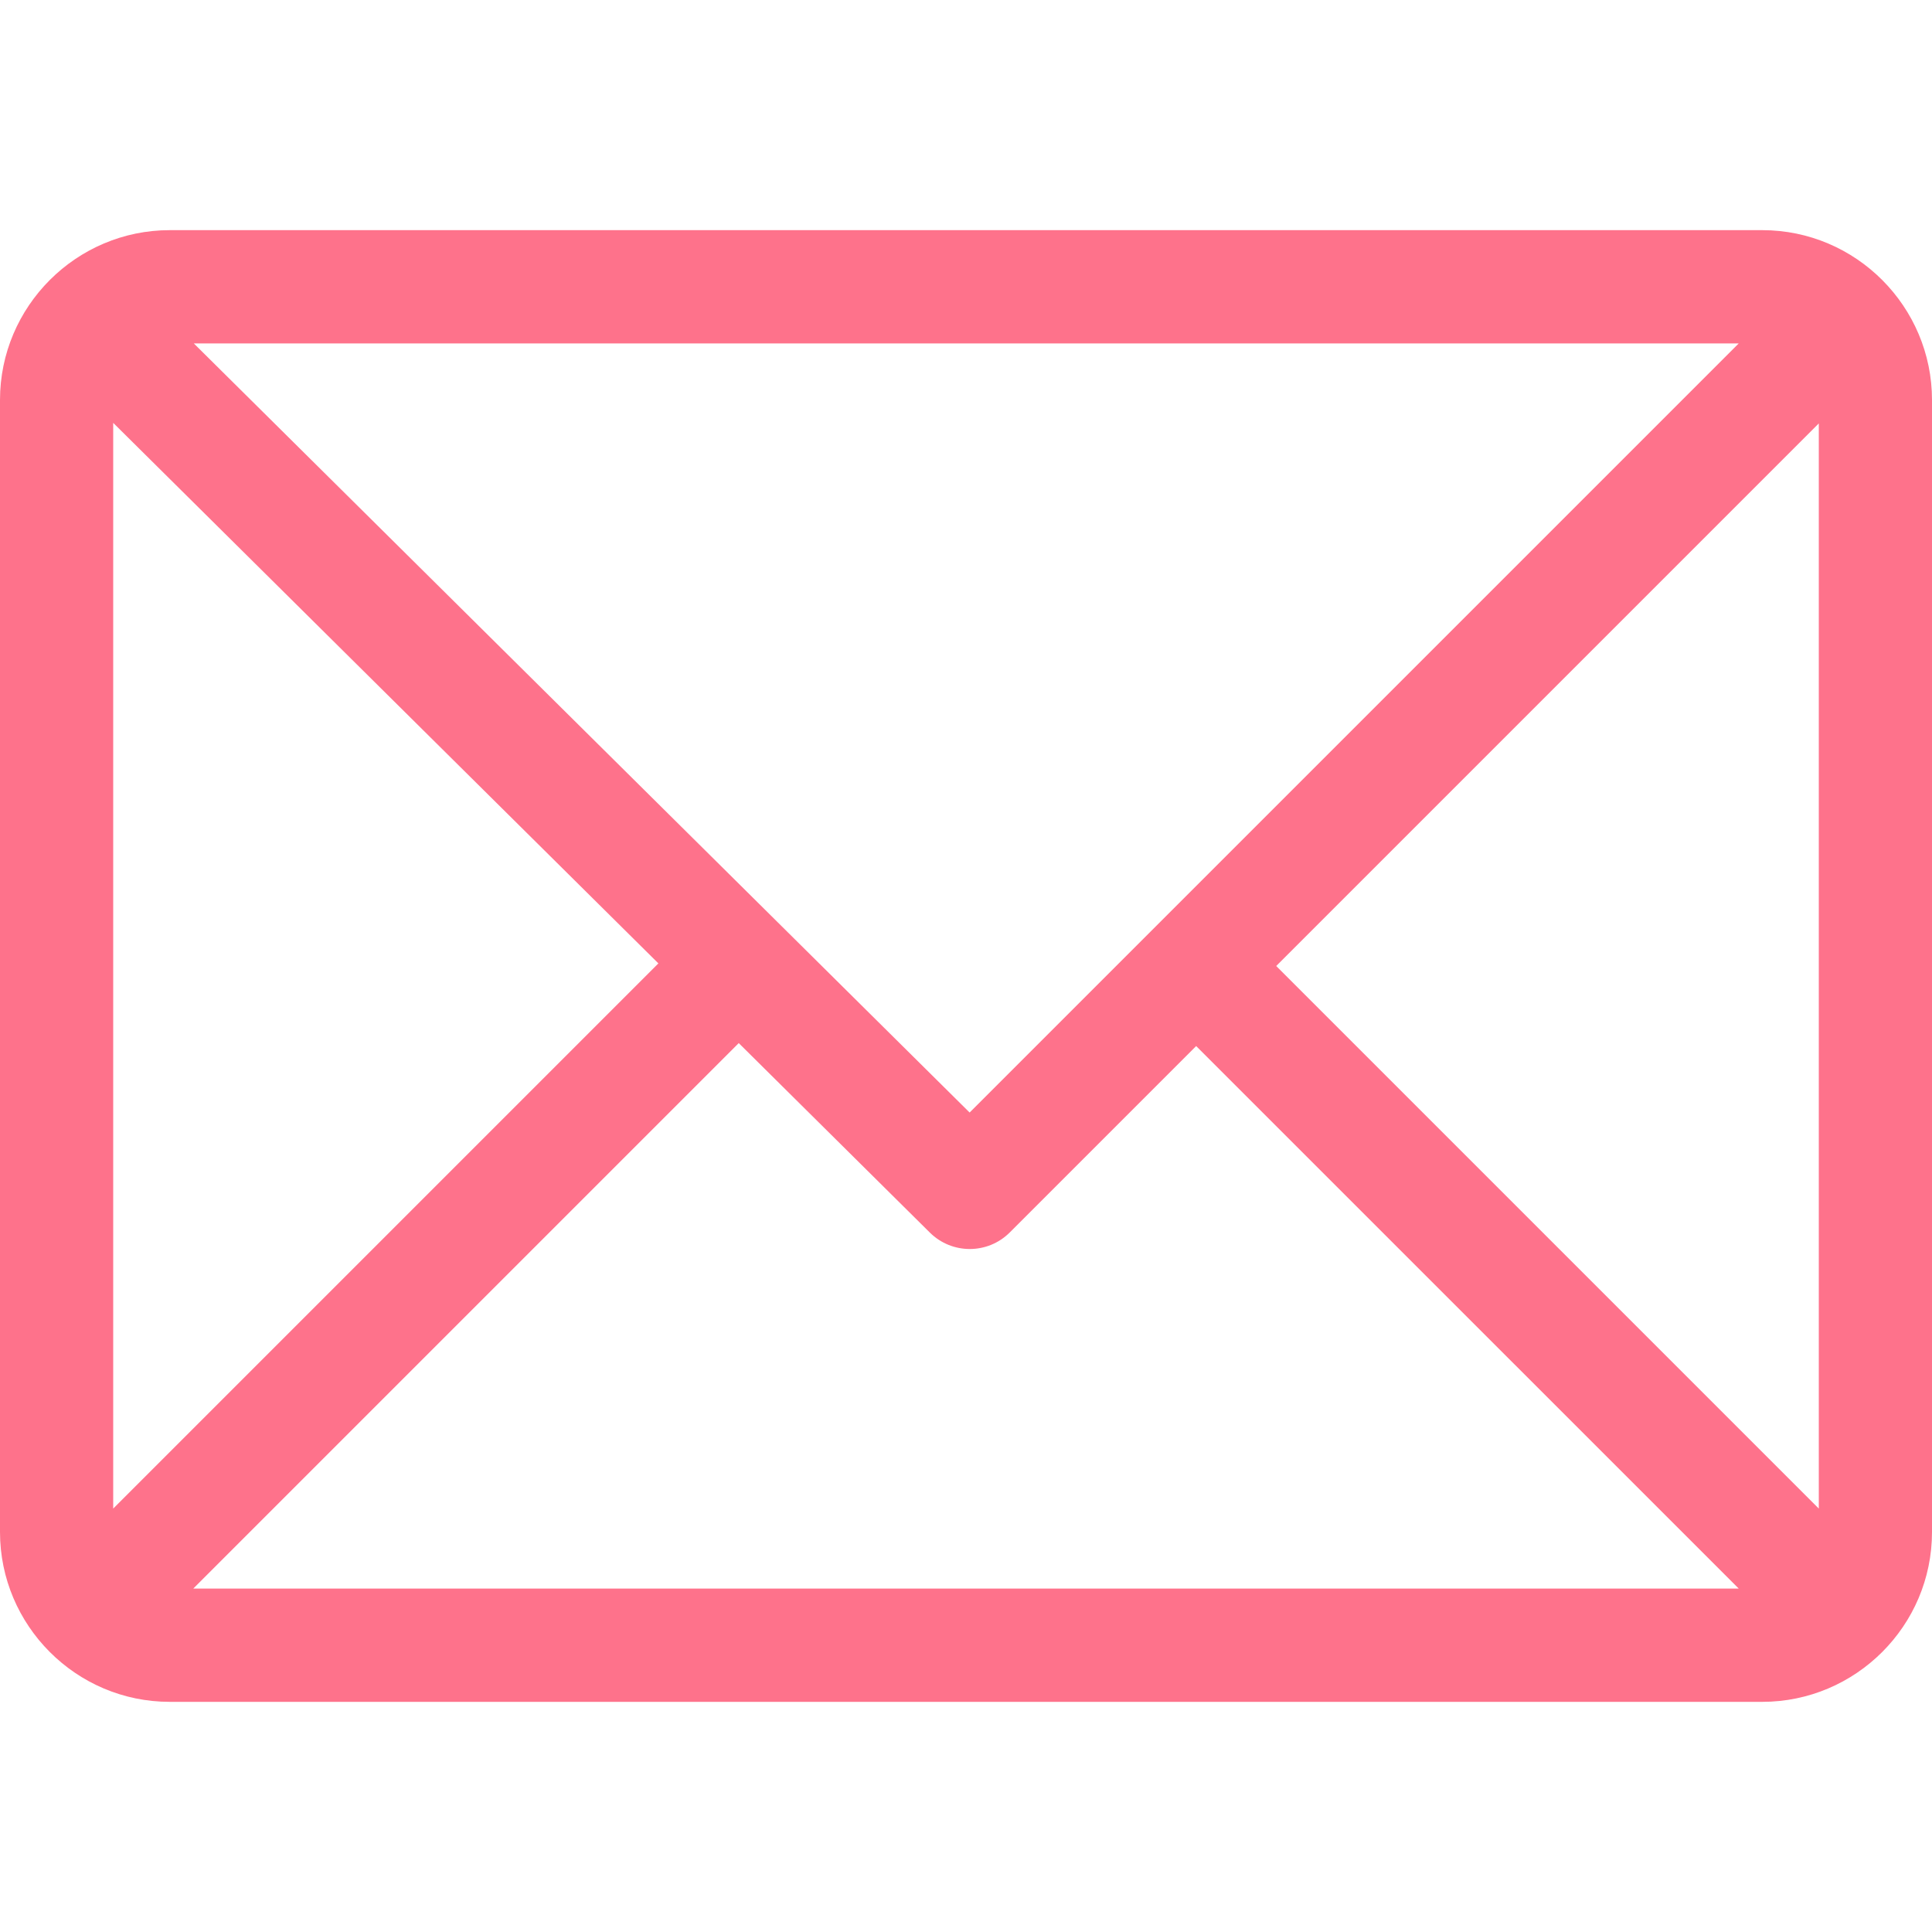 <svg width="32" height="32" viewBox="0 0 32 32" fill="none" xmlns="http://www.w3.org/2000/svg">
<path d="M29.188 3.812H2.812C1.264 3.812 0 5.075 0 6.625V25.375C0 26.92 1.258 28.188 2.812 28.188H29.188C30.733 28.188 32 26.93 32 25.375V6.625C32 5.08 30.742 3.812 29.188 3.812ZM28.799 5.688L16.06 18.427L3.21 5.688H28.799ZM1.875 24.987V7.004L10.905 15.957L1.875 24.987ZM3.201 26.312L12.236 17.277L15.402 20.416C15.769 20.779 16.36 20.778 16.725 20.413L19.812 17.326L28.799 26.312H3.201ZM30.125 24.987L21.138 16L30.125 7.013V24.987Z" fill="#FE728B"/>
</svg>
